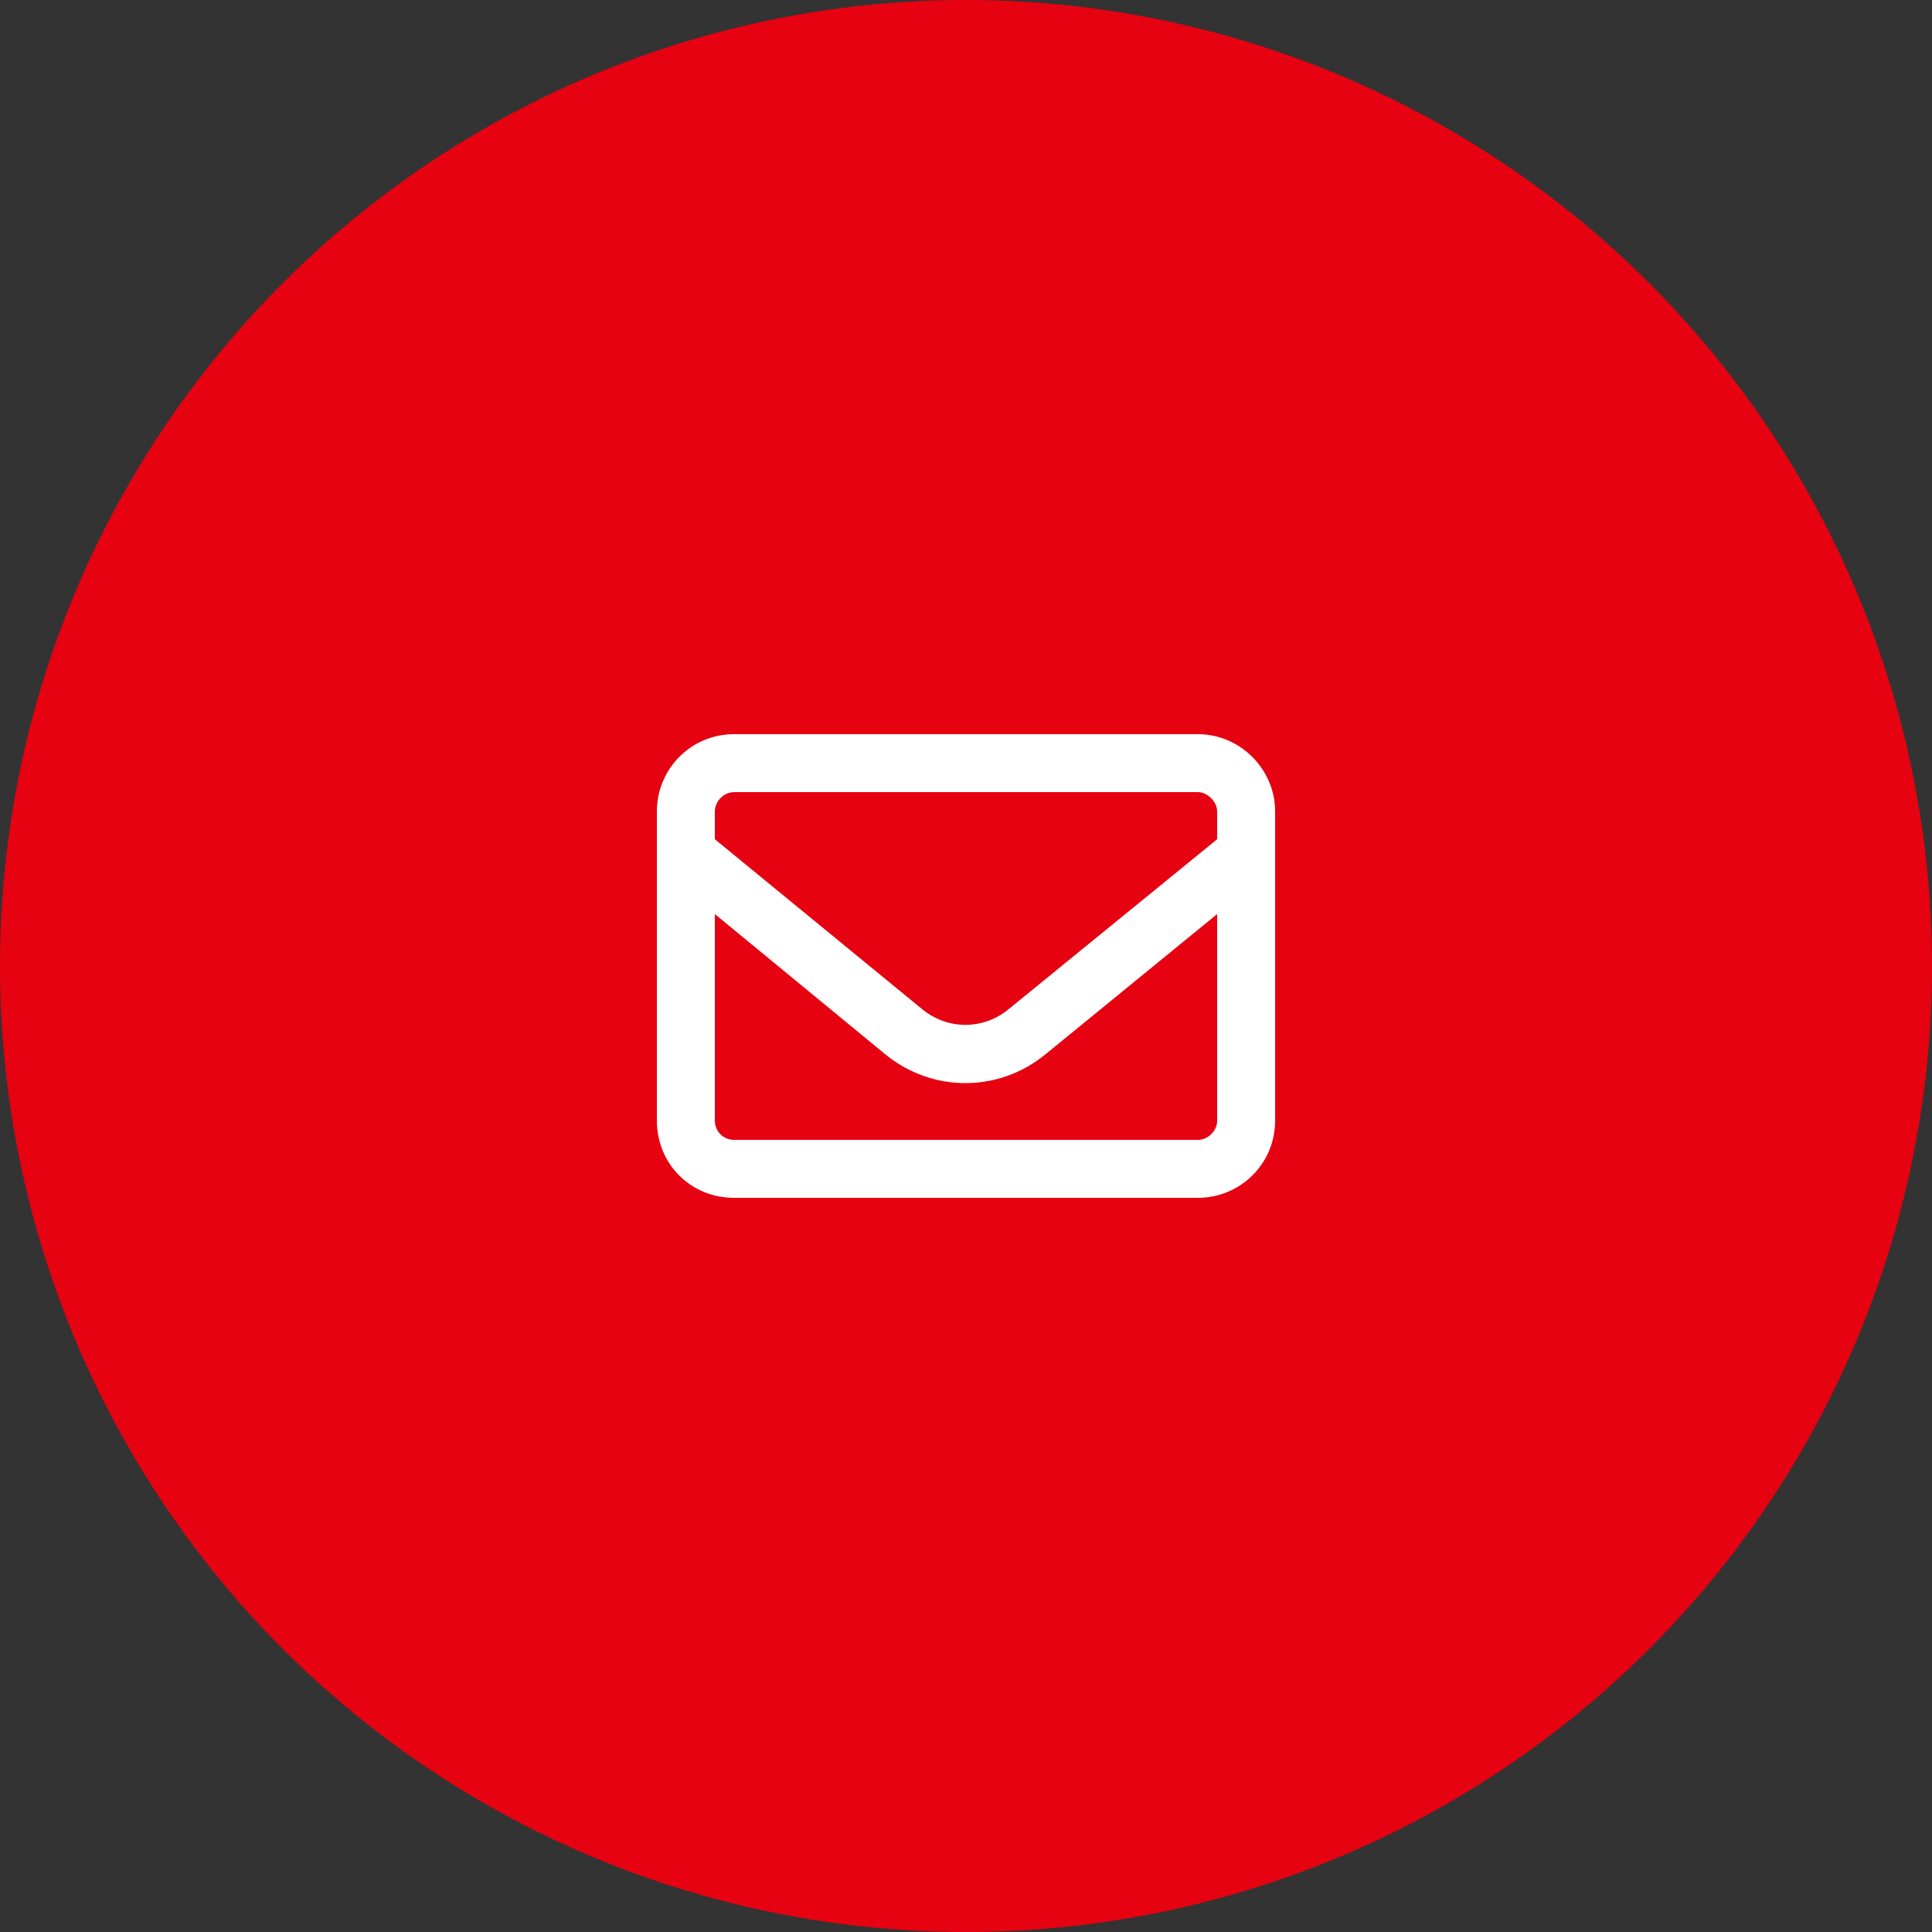 <svg width="50" height="50" viewBox="0 0 50 50" fill="none" xmlns="http://www.w3.org/2000/svg">
<rect x="0" y="0" width="50" height="50" fill="#333333" stroke="none"/>
<circle cx="25" cy="25" r="25" fill="#E60211"/>
<path d="M17 21C17 19.906 17.875 19 19 19H31C32.094 19 33 19.906 33 21V29C33 30.125 32.094 31 31 31H19C17.875 31 17 30.125 17 29V21ZM18.5 21V21.719L23.875 26.125C24.531 26.656 25.438 26.656 26.094 26.125L31.5 21.719V21C31.5 20.75 31.25 20.5 31 20.5H19C18.719 20.5 18.5 20.75 18.5 21ZM18.5 23.656V29C18.5 29.281 18.719 29.5 19 29.5H31C31.25 29.5 31.5 29.281 31.5 29V23.656L27.062 27.281C25.844 28.281 24.125 28.281 22.906 27.281L18.5 23.656Z" fill="white"/>
</svg>
